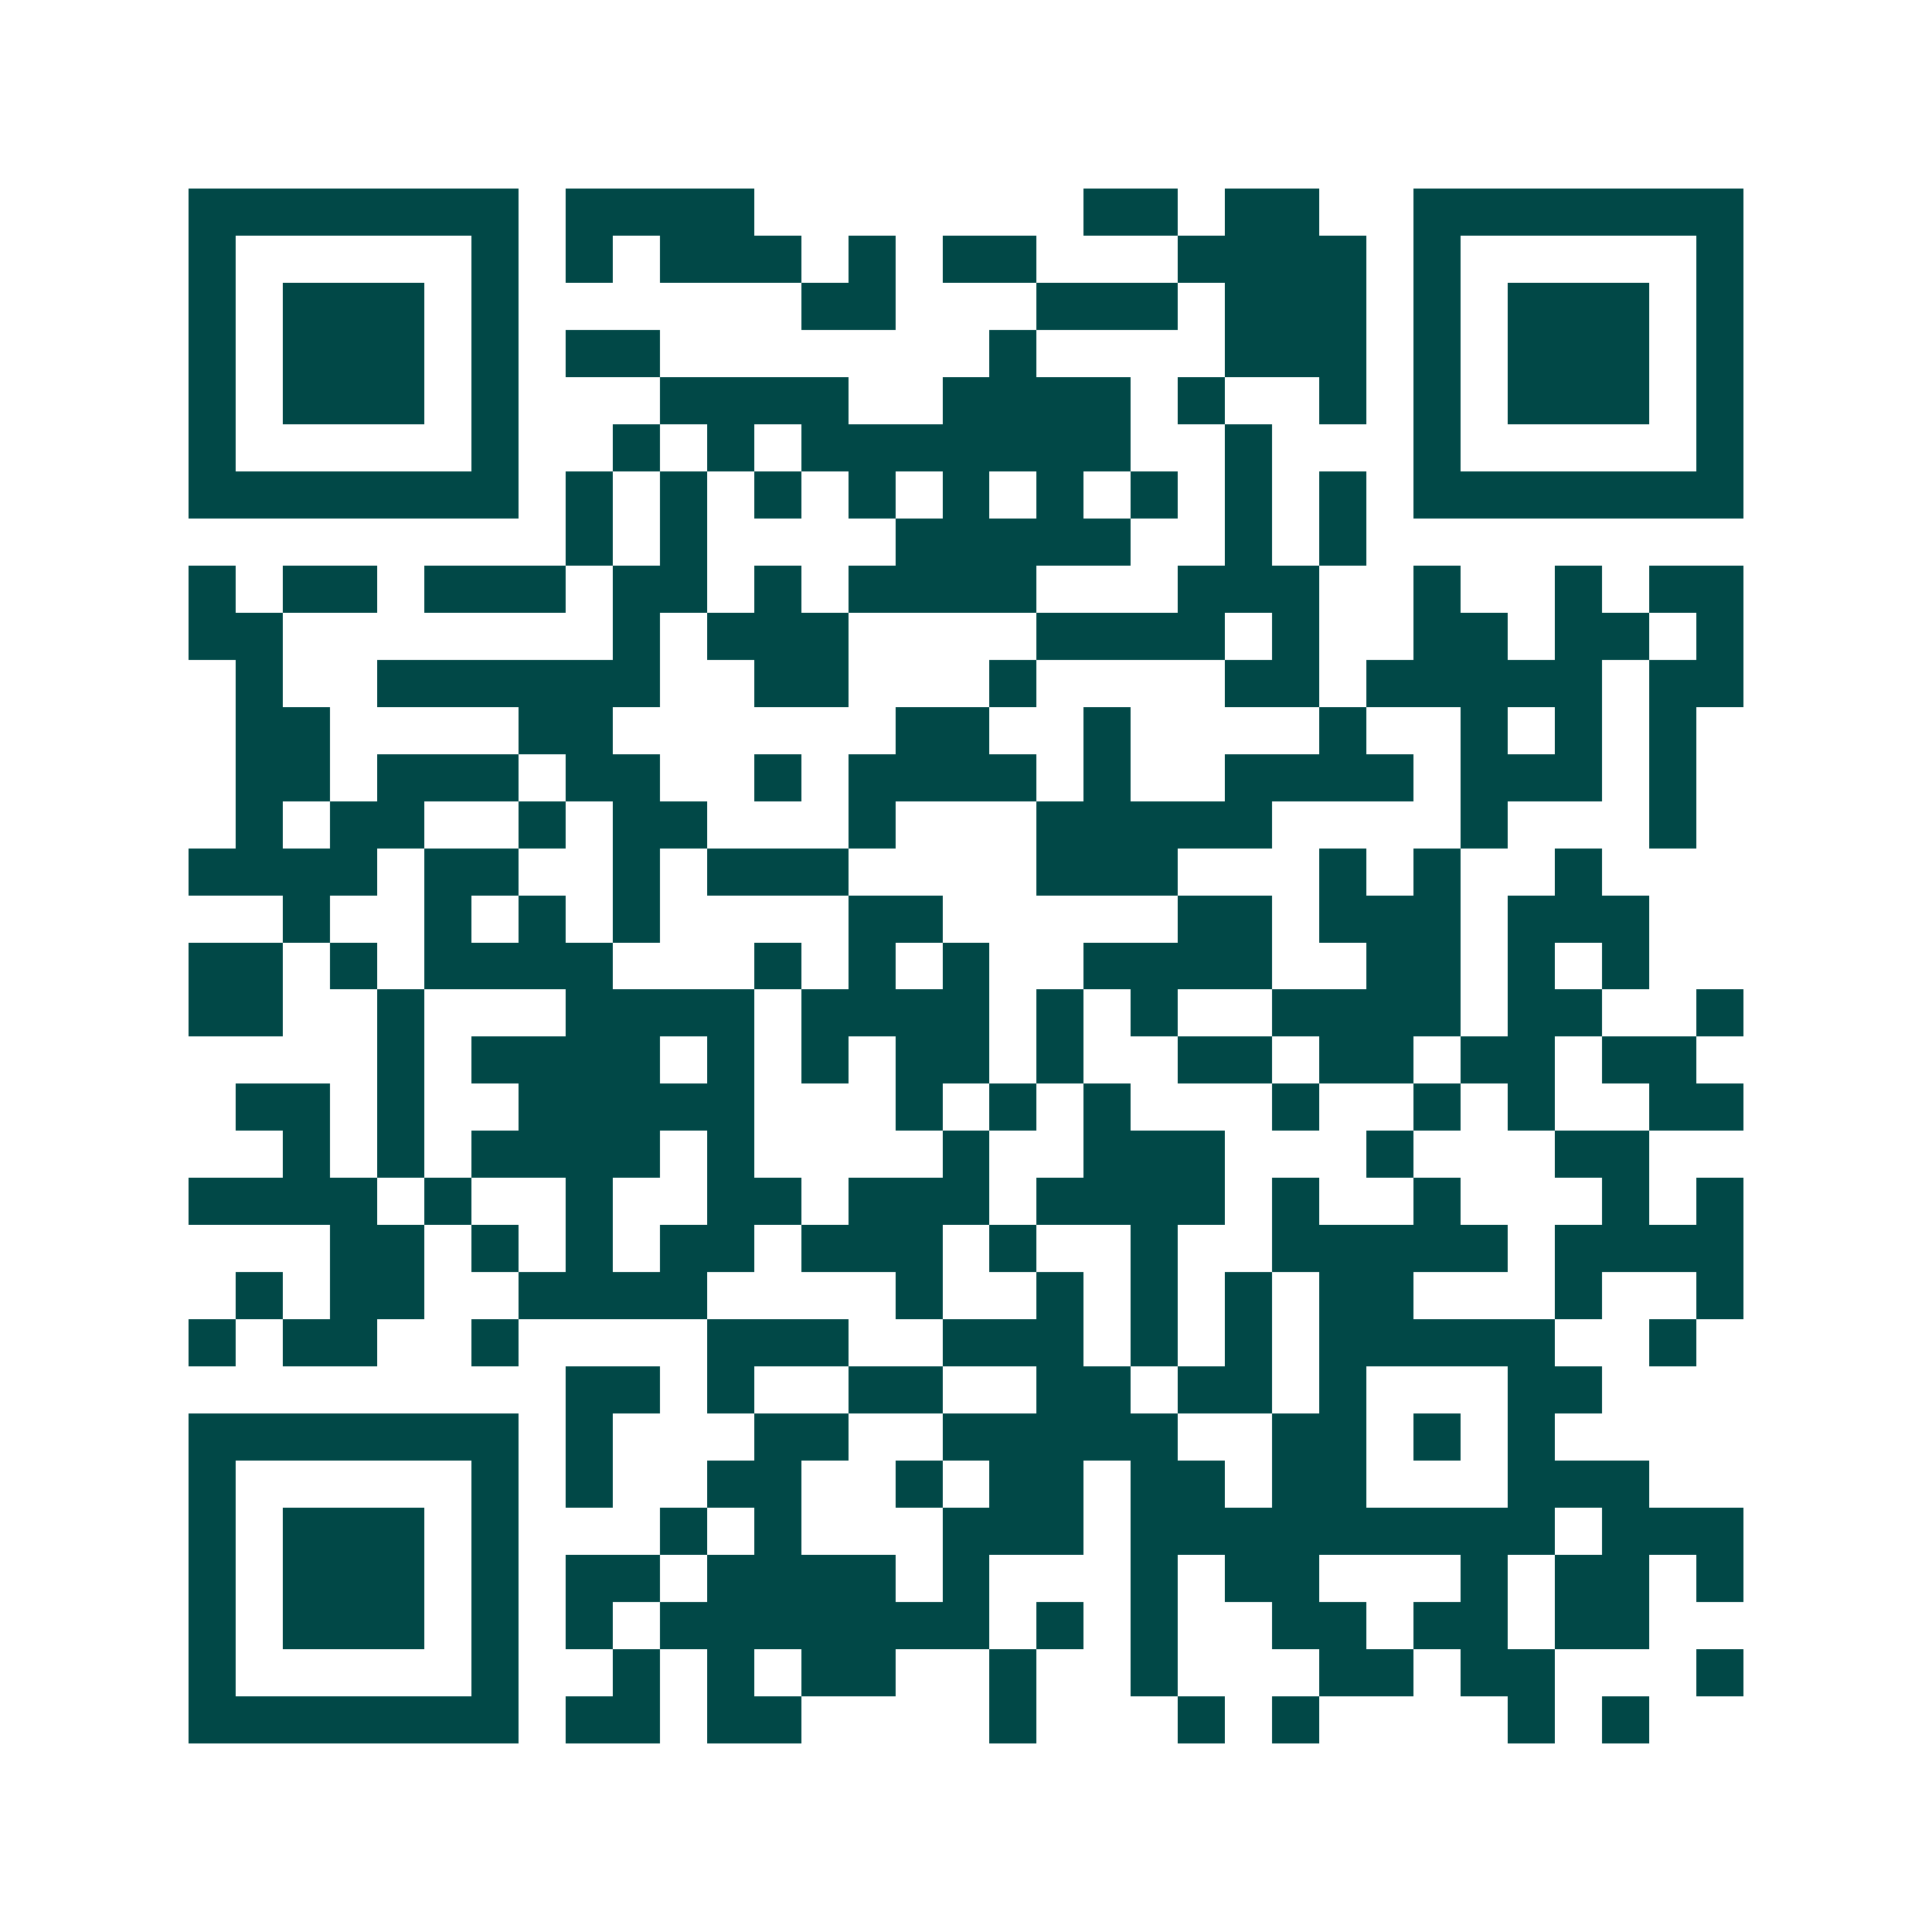 <svg xmlns="http://www.w3.org/2000/svg" width="200" height="200" viewBox="0 0 41 41" shape-rendering="crispEdges"><path fill="#ffffff" d="M0 0h41v41H0z"/><path stroke="#014847" d="M4 4.5h7m1 0h4m7 0h2m1 0h2m2 0h7M4 5.5h1m5 0h1m1 0h1m1 0h3m1 0h1m1 0h2m3 0h4m1 0h1m5 0h1M4 6.5h1m1 0h3m1 0h1m6 0h2m3 0h3m1 0h3m1 0h1m1 0h3m1 0h1M4 7.5h1m1 0h3m1 0h1m1 0h2m7 0h1m4 0h3m1 0h1m1 0h3m1 0h1M4 8.5h1m1 0h3m1 0h1m3 0h4m2 0h4m1 0h1m2 0h1m1 0h1m1 0h3m1 0h1M4 9.5h1m5 0h1m2 0h1m1 0h1m1 0h7m2 0h1m3 0h1m5 0h1M4 10.5h7m1 0h1m1 0h1m1 0h1m1 0h1m1 0h1m1 0h1m1 0h1m1 0h1m1 0h1m1 0h7M12 11.5h1m1 0h1m4 0h5m2 0h1m1 0h1M4 12.5h1m1 0h2m1 0h3m1 0h2m1 0h1m1 0h4m3 0h3m2 0h1m2 0h1m1 0h2M4 13.5h2m7 0h1m1 0h3m4 0h4m1 0h1m2 0h2m1 0h2m1 0h1M5 14.5h1m2 0h6m2 0h2m3 0h1m4 0h2m1 0h5m1 0h2M5 15.5h2m4 0h2m6 0h2m2 0h1m4 0h1m2 0h1m1 0h1m1 0h1M5 16.5h2m1 0h3m1 0h2m2 0h1m1 0h4m1 0h1m2 0h4m1 0h3m1 0h1M5 17.5h1m1 0h2m2 0h1m1 0h2m3 0h1m3 0h5m4 0h1m3 0h1M4 18.5h4m1 0h2m2 0h1m1 0h3m4 0h3m3 0h1m1 0h1m2 0h1M6 19.5h1m2 0h1m1 0h1m1 0h1m4 0h2m5 0h2m1 0h3m1 0h3M4 20.5h2m1 0h1m1 0h4m3 0h1m1 0h1m1 0h1m2 0h4m2 0h2m1 0h1m1 0h1M4 21.5h2m2 0h1m3 0h4m1 0h4m1 0h1m1 0h1m2 0h4m1 0h2m2 0h1M8 22.5h1m1 0h4m1 0h1m1 0h1m1 0h2m1 0h1m2 0h2m1 0h2m1 0h2m1 0h2M5 23.5h2m1 0h1m2 0h5m3 0h1m1 0h1m1 0h1m3 0h1m2 0h1m1 0h1m2 0h2M6 24.5h1m1 0h1m1 0h4m1 0h1m4 0h1m2 0h3m3 0h1m3 0h2M4 25.5h4m1 0h1m2 0h1m2 0h2m1 0h3m1 0h4m1 0h1m2 0h1m3 0h1m1 0h1M7 26.5h2m1 0h1m1 0h1m1 0h2m1 0h3m1 0h1m2 0h1m2 0h5m1 0h4M5 27.5h1m1 0h2m2 0h4m4 0h1m2 0h1m1 0h1m1 0h1m1 0h2m3 0h1m2 0h1M4 28.5h1m1 0h2m2 0h1m4 0h3m2 0h3m1 0h1m1 0h1m1 0h5m2 0h1M12 29.5h2m1 0h1m2 0h2m2 0h2m1 0h2m1 0h1m3 0h2M4 30.5h7m1 0h1m3 0h2m2 0h5m2 0h2m1 0h1m1 0h1M4 31.5h1m5 0h1m1 0h1m2 0h2m2 0h1m1 0h2m1 0h2m1 0h2m3 0h3M4 32.5h1m1 0h3m1 0h1m3 0h1m1 0h1m3 0h3m1 0h9m1 0h3M4 33.5h1m1 0h3m1 0h1m1 0h2m1 0h4m1 0h1m3 0h1m1 0h2m3 0h1m1 0h2m1 0h1M4 34.5h1m1 0h3m1 0h1m1 0h1m1 0h7m1 0h1m1 0h1m2 0h2m1 0h2m1 0h2M4 35.5h1m5 0h1m2 0h1m1 0h1m1 0h2m2 0h1m2 0h1m3 0h2m1 0h2m3 0h1M4 36.5h7m1 0h2m1 0h2m4 0h1m3 0h1m1 0h1m4 0h1m1 0h1"/></svg>
